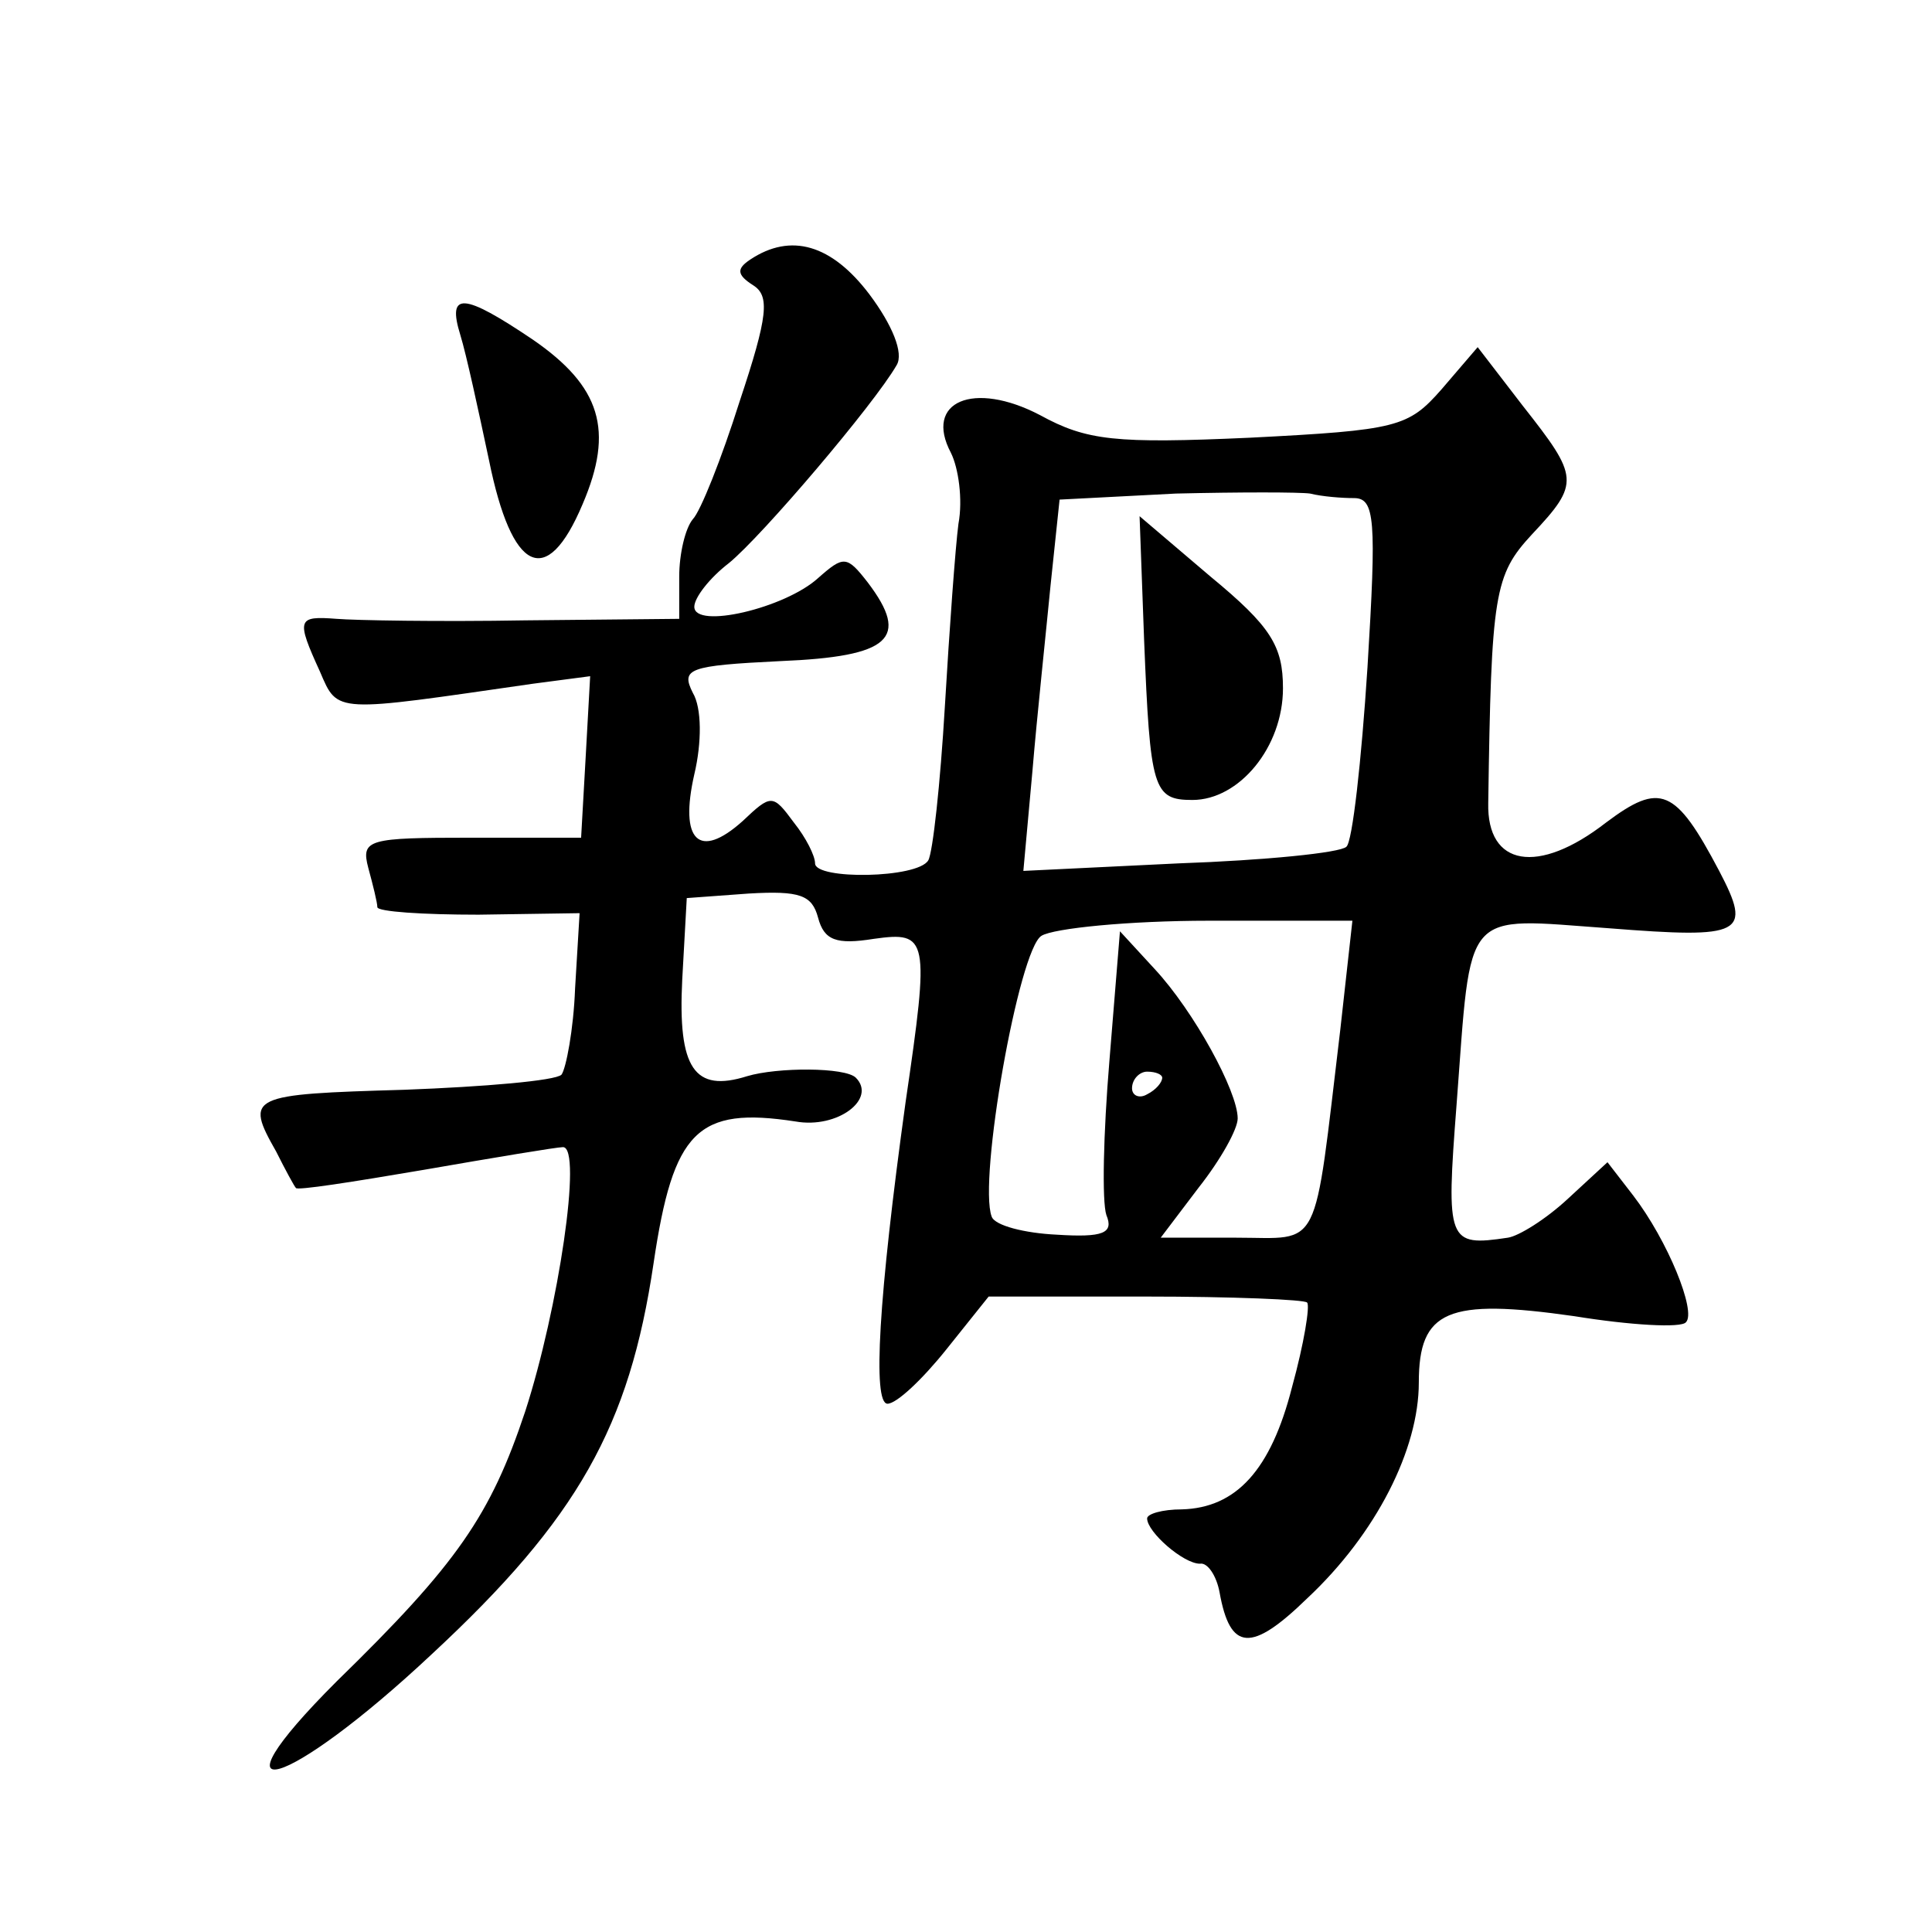 <?xml version="1.0" standalone="no"?>
<!DOCTYPE svg PUBLIC "-//W3C//DTD SVG 20010904//EN"
 "http://www.w3.org/TR/2001/REC-SVG-20010904/DTD/svg10.dtd">
<svg version="1.0" xmlns="http://www.w3.org/2000/svg"
 width="128pt" height="128pt" viewBox="0 0 128 128"
 preserveAspectRatio="xMidYMid meet">
<g transform="translate(0,128) scale(0.1,-0.1)"
fill="#0" stroke="none">
<path d="M497 1108 c-9 -6 -9 -10 2 -17 11 -7 10 -20 -9 -77 -12 -38 -26 -73 -31
-78 -5 -6 -9 -23 -9 -38 l0 -28 -102 -1 c-57 -1 -113 0 -125 1 -26 2 -27 0 -11
-35 12 -28 9 -27 141 -8 l38 5 -3 -54 -3 -53 -73 0 c-68 0 -73 -1 -68 -20 3 -11
6 -23 6 -26 0 -3 30 -5 67 -5 l67 1 -3 -50 c-1 -27 -6 -53 -9 -57 -4 -4 -51 -8
-104 -10 -103 -3 -106 -4 -85 -41 6 -12 12 -23 13 -24 0 -2 38 4 85 12 46 8 88
15 92 15 13 0 -3 -107 -25 -175 -23 -69 -45 -101 -125 -179 -88 -88 -33 -72 63
18 97 90 131 151 147 259 13 88 29 104 94 94 28 -5 54 15 40 29 -7 7 -52 7 -72
1 -35 -11 -46 5 -43 64 l3 54 41 3 c34 2 42 -1 46 -16 4 -15 12 -18 37 -14 36 5
37 1 21 -108 -18 -130 -22 -200 -12 -200 6 0 23 16 39 36 l28 35 104 0 c57 0 106
-2 107 -4 2 -2 -2 -27 -10 -56 -14 -55 -37 -80 -73 -81 -13 0 -23 -3 -23 -6 0 -9
24 -30 35 -30 5 1 11 -8 13 -19 7 -39 21 -40 58 -4 46 43 74 99 74 143 0 48 19
56 103 44 37 -6 71 -8 74 -4 7 7 -12 54 -35 84 l-17 22 -26 -24 c-15 -14 -33 -25
-40 -26 -40 -6 -41 -3 -34 88 10 132 3 124 101 117 89 -7 95 -4 73 38 -29 55 -39
59 -75 32 -45 -35 -79 -29 -78 13 2 139 4 151 29 178 32 34 31 38 -6 85 l-30 39
-24 -28 c-22 -25 -29 -27 -127 -32 -89 -4 -108 -2 -139 15 -44 23 -77 9 -59 -25
5 -10 8 -31 5 -47 -2 -15 -6 -70 -9 -121 -3 -51 -8 -97 -11 -102 -7 -12 -75 -13
-75 -2 0 5 -6 17 -14 27 -14 19 -15 19 -34 1 -29 -26 -42 -13 -32 31 5 21 5 44
-1 54 -8 16 -3 18 58 21 73 3 86 15 58 52 -14 18 -16 18 -33 3 -22 -20 -82 -34
-82 -19 0 6 10 19 23 29 22 18 96 105 111 131 5 8 -3 27 -18 47 -25 33 -52 41 -79
23z m400 -158 c14 0 15 -14 9 -112 -4 -62 -10 -116 -14 -119 -4 -4 -54 -9 -111
-11 l-103 -5 6 66 c3 36 9 92 12 123 l6 57 77 4 c42 1 82 1 89 0 8 -2 21 -3 29
-3z m-9 -352 c-18 -150 -12 -138 -69 -138 l-50 0 25 33 c15 19 26 39 26 46 0 18
-29 71 -55 99 l-23 25 -7 -86 c-4 -48 -5 -93 -2 -102 5 -12 -2 -15 -33 -13 -21
1 -41 6 -43 12 -9 24 18 177 33 186 8 5 58 10 111 10 l95 0 -8 -72z m-118 -32 c0
-3 -4 -8 -10 -11 -5 -3 -10 -1 -10 4 0 6 5 11 10 11 6 0 10 -2 10 -4z M758 856
c4 -99 6 -106 32 -106 31 0 60 35 60 74 0 28 -8 41 -48 74 l-47 40 3 -82z M305
1058 c4 -13 12 -50 19 -83 15 -74 38 -86 62 -29 21 49 12 78 -33 109 -46 31 -57
32 -48 3z"/>
</g>
</svg>
